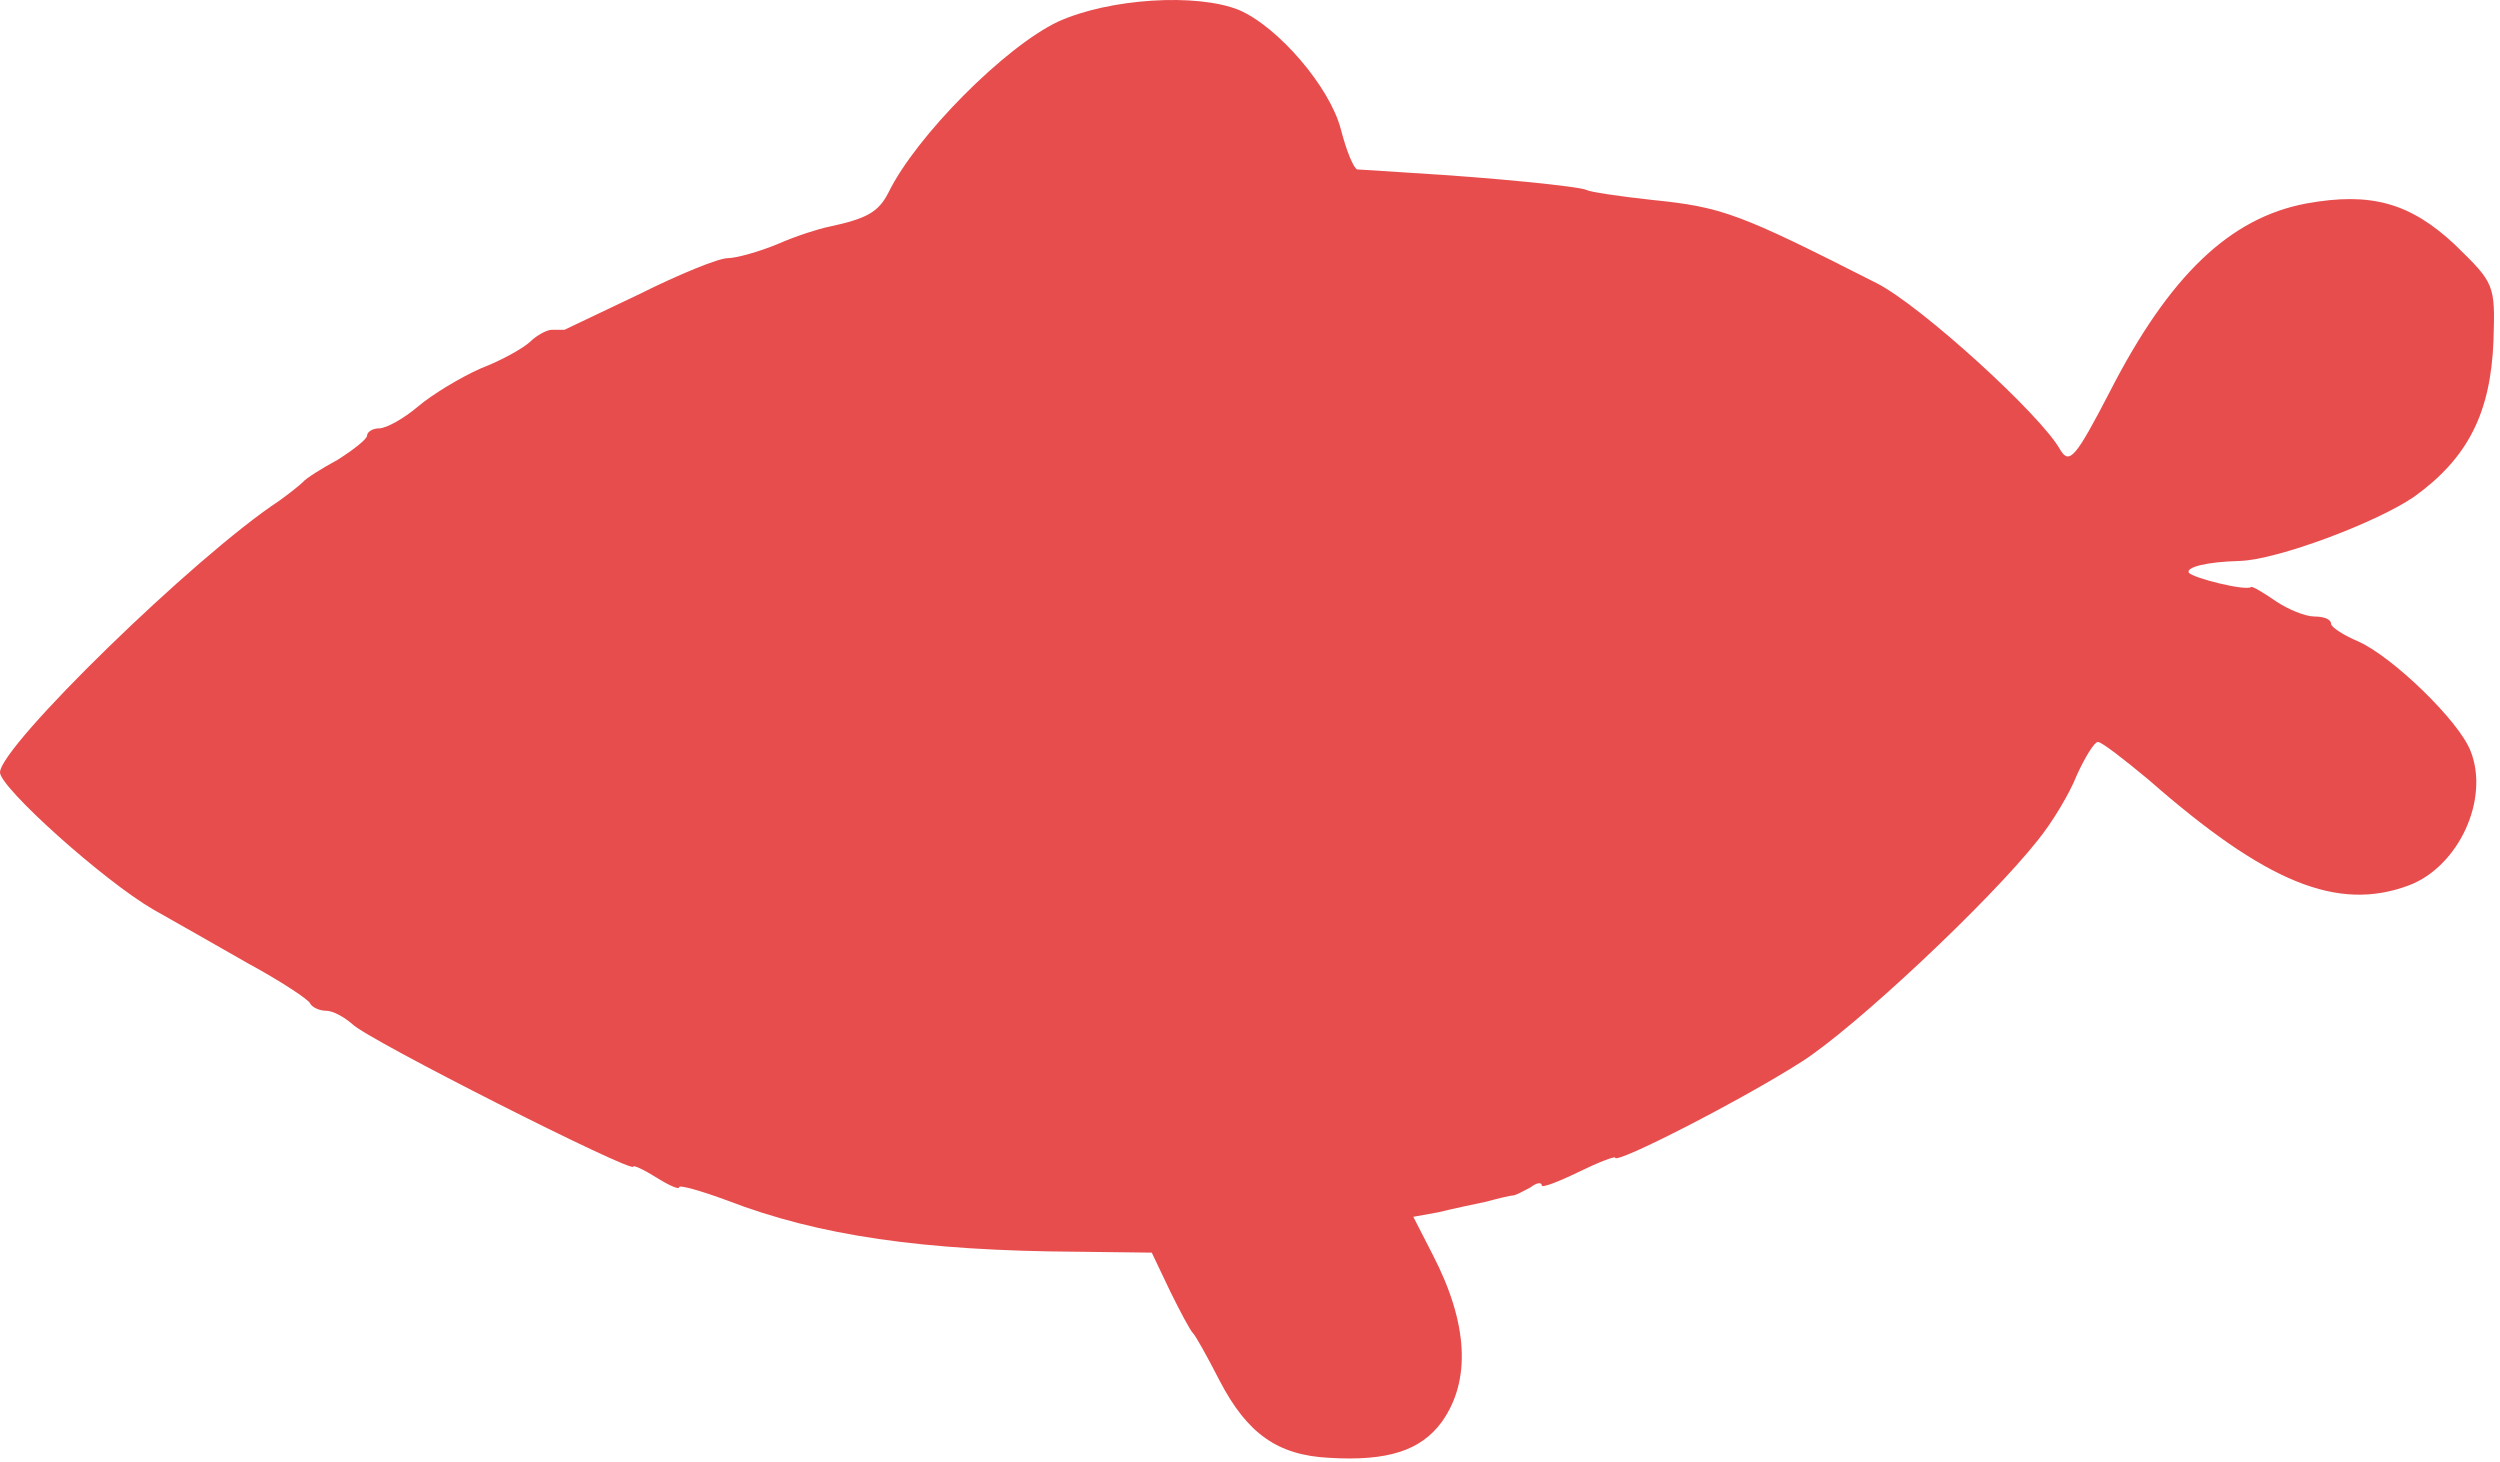 <?xml version="1.0" encoding="UTF-8"?> <svg xmlns="http://www.w3.org/2000/svg" width="342" height="200" viewBox="0 0 342 200" fill="none"><path d="M144.754 2.956C137.473 6.388 125.295 18.645 121.528 26.366C120.147 29.063 118.515 29.921 113.368 31.024C112.112 31.269 108.974 32.249 106.463 33.353C103.826 34.456 100.688 35.314 99.558 35.314C98.302 35.314 92.904 37.52 87.505 40.216C82.107 42.79 77.462 44.996 77.211 45.119C76.834 45.119 76.081 45.119 75.453 45.119C74.825 45.119 73.444 45.854 72.566 46.712C71.687 47.57 68.674 49.286 65.786 50.389C63.024 51.615 59.132 53.944 57.123 55.66C55.24 57.253 52.855 58.601 51.85 58.601C50.972 58.601 50.218 59.091 50.218 59.582C50.218 60.072 48.335 61.543 46.201 62.891C43.941 64.117 41.807 65.465 41.43 65.955C41.053 66.323 39.547 67.548 38.166 68.529C26.616 76.128 0 102.112 0 105.666C0 107.75 14.187 120.497 20.966 124.419C23.603 125.89 29.378 129.199 33.897 131.773C38.417 134.224 42.309 136.798 42.434 137.288C42.686 137.779 43.69 138.269 44.569 138.269C45.573 138.269 47.08 139.127 48.21 140.107C50.218 142.191 86.627 160.576 86.627 159.595C86.627 159.35 88.008 159.963 89.765 161.066C91.523 162.169 92.904 162.782 92.904 162.414C92.904 162.047 95.917 162.904 99.558 164.253C111.987 169.033 126.174 171.116 147.516 171.239L157.56 171.361L160.071 176.632C161.452 179.451 162.833 182.025 163.21 182.392C163.586 182.76 165.218 185.702 166.85 188.888C170.617 196.12 174.76 199.061 181.79 199.429C189.825 199.919 194.345 198.449 197.232 194.526C201.25 188.888 200.873 181.044 195.977 171.607L193.341 166.459L196.73 165.846C198.739 165.356 201.627 164.743 203.384 164.375C205.142 163.885 206.774 163.517 207.151 163.517C207.527 163.395 208.532 162.904 209.41 162.414C210.164 161.801 210.917 161.679 210.917 162.169C210.917 162.537 213.177 161.679 215.939 160.331C218.701 158.982 220.961 158.124 220.961 158.37C220.961 159.35 238.412 150.403 246.446 145.255C253.603 140.72 272.183 123.316 278.837 114.859C280.72 112.53 283.106 108.608 284.11 106.034C285.24 103.583 286.496 101.499 286.998 101.499C287.5 101.499 290.513 103.828 293.903 106.647C309.973 120.742 319.765 124.787 329.558 121.11C336.337 118.536 340.606 109.343 337.969 102.725C336.337 98.558 327.298 89.855 322.653 87.772C320.644 86.914 318.886 85.811 318.886 85.32C318.886 84.708 317.882 84.34 316.627 84.34C315.371 84.34 312.986 83.359 311.354 82.256C309.596 81.031 308.089 80.173 307.964 80.295C307.336 80.908 299.929 79.07 299.427 78.334C299.05 77.599 301.812 76.863 306.332 76.741C311.479 76.618 325.164 71.471 330.311 67.916C337.593 62.646 340.731 56.517 341.108 46.59C341.359 38.868 341.234 38.745 335.835 33.475C329.683 27.715 324.285 26.244 315.497 27.837C305.076 29.798 296.79 37.642 288.63 53.576C283.985 62.523 283.106 63.626 281.85 61.543C279.214 56.763 262.767 41.81 256.741 38.745C237.909 29.185 235.649 28.327 225.982 27.347C221.463 26.857 217.445 26.244 217.069 25.999C216.19 25.508 203.886 24.283 193.341 23.67C189.574 23.425 186.059 23.18 185.682 23.18C185.18 23.057 184.176 20.606 183.422 17.664C181.916 11.904 174.885 3.692 169.487 1.363C163.712 -0.966 151.785 -0.23 144.754 2.956Z" fill="#E84D4D"></path></svg> 
